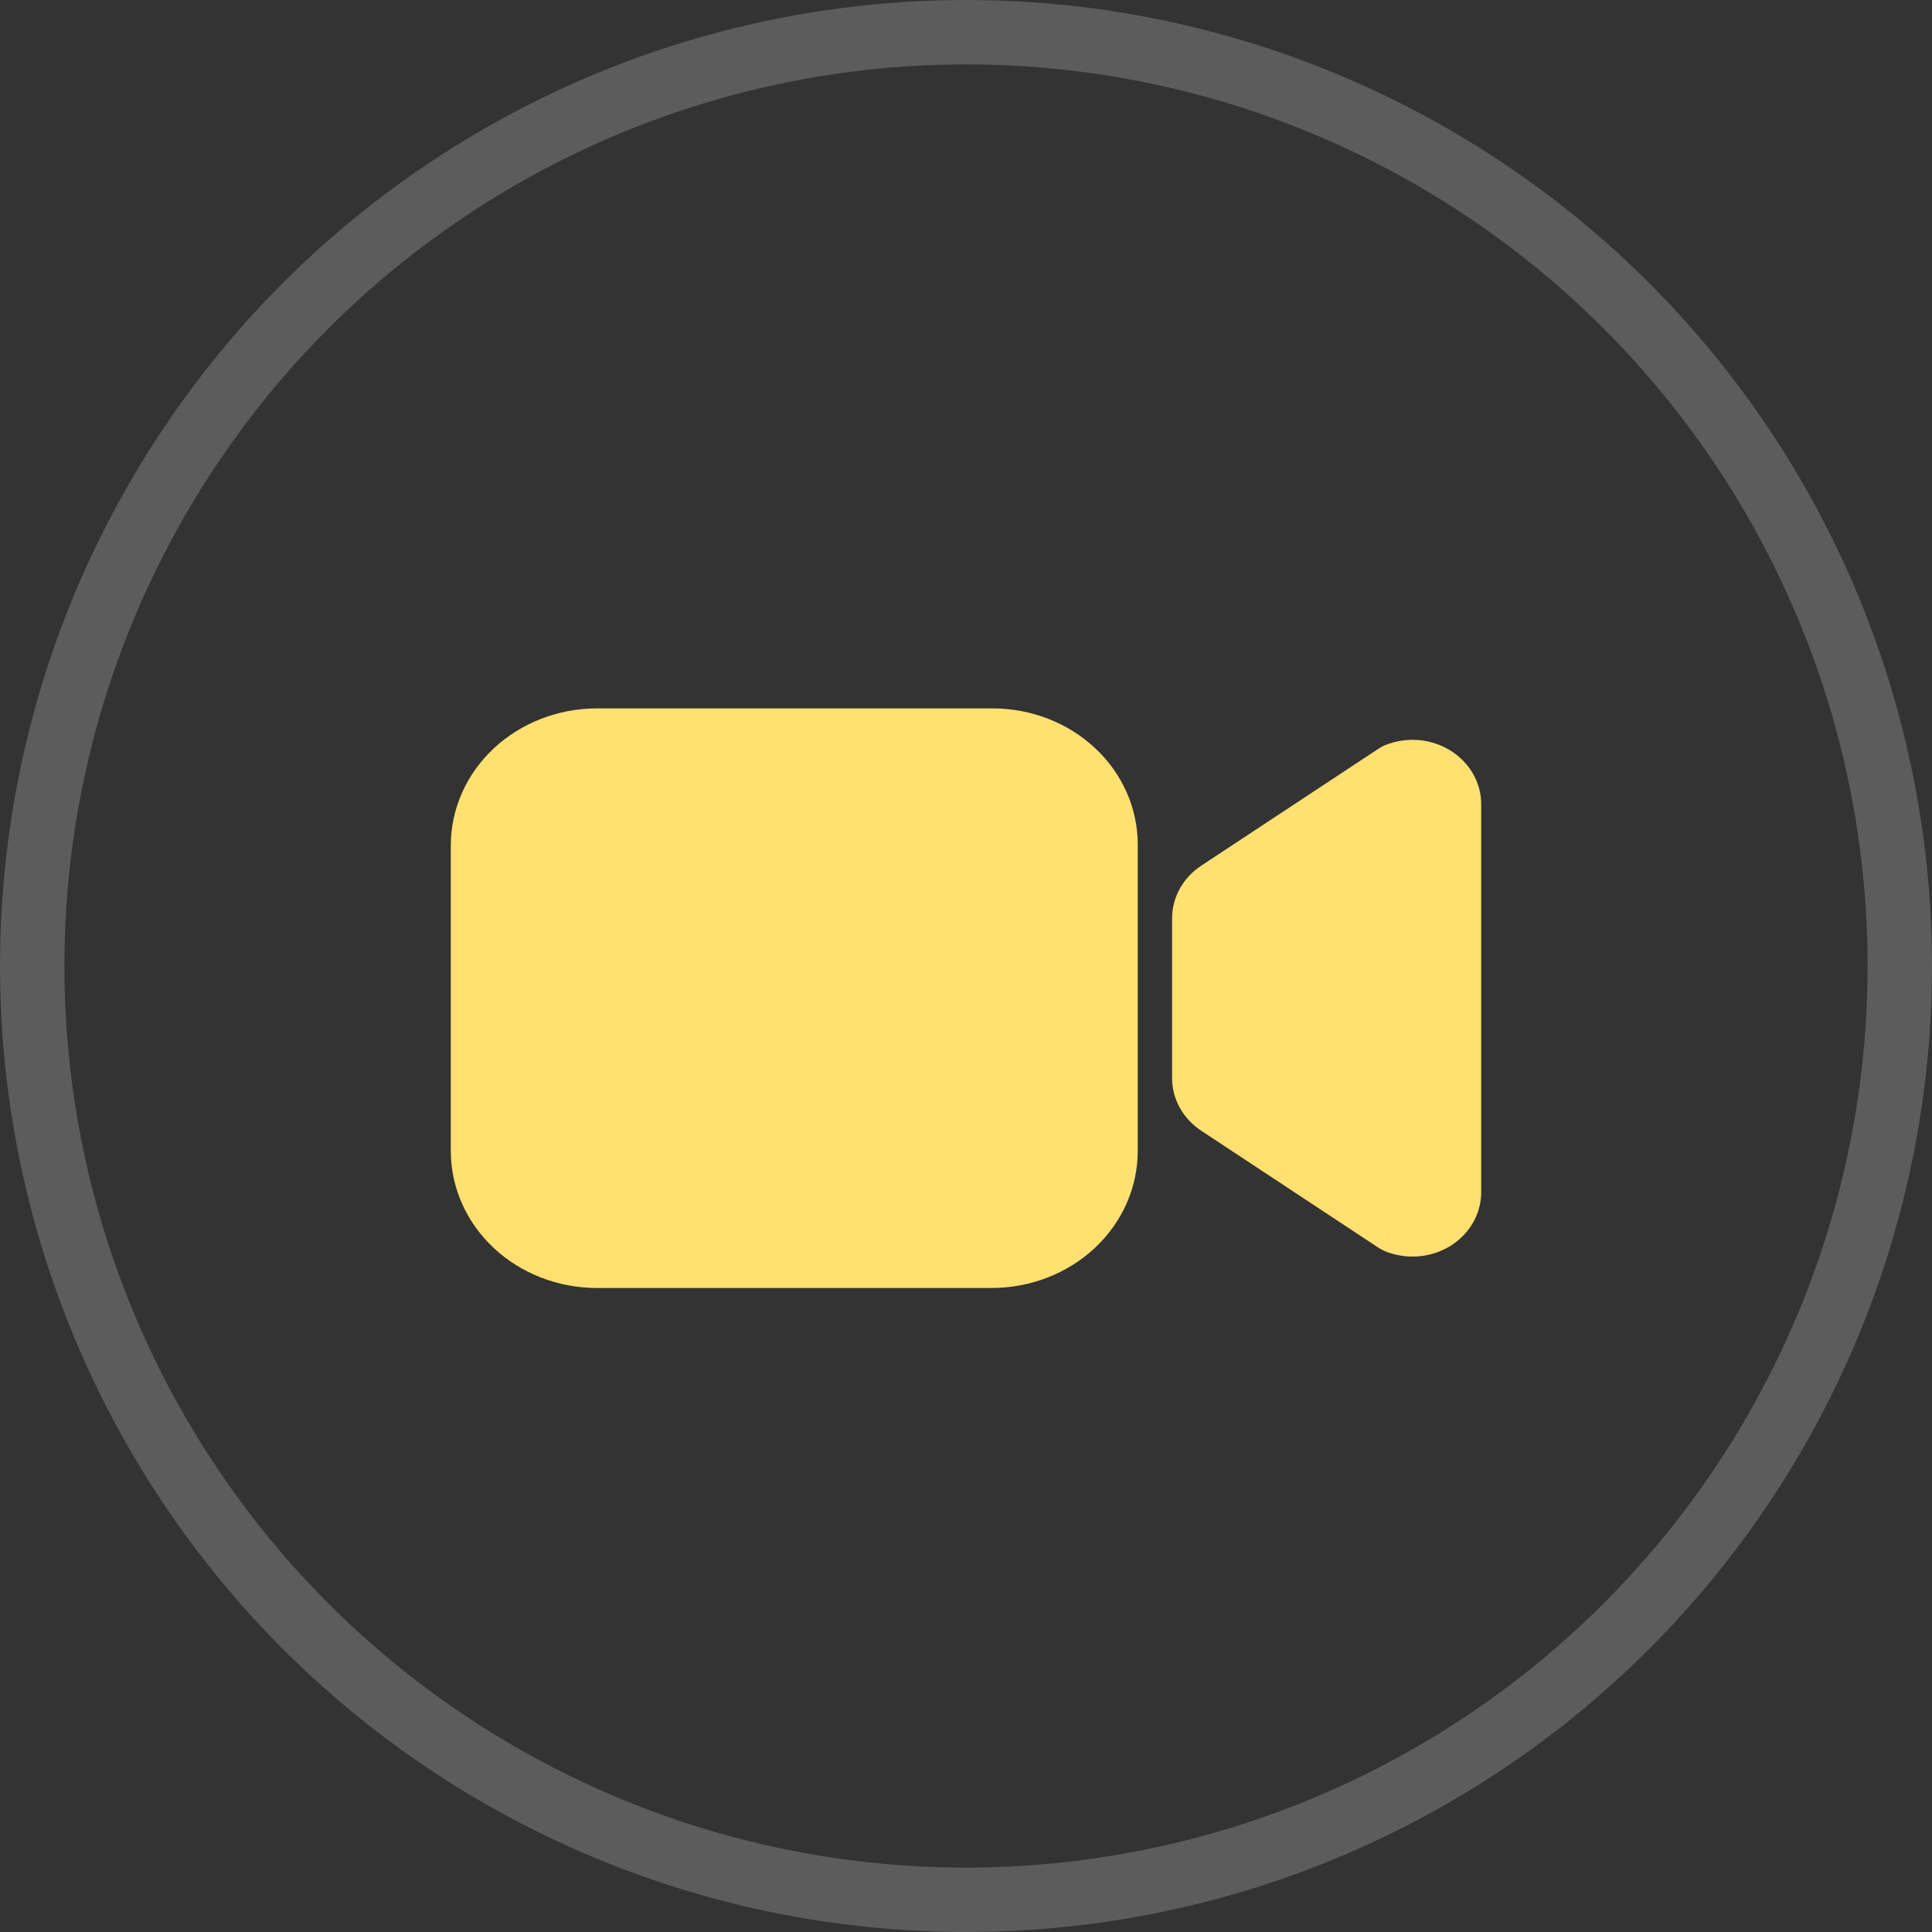 <svg width="30" height="30" viewBox="0 0 30 30" fill="none" xmlns="http://www.w3.org/2000/svg">
<rect x="0" y="0" width="30" height="30" fill="#333333" stroke="none"/>
<circle opacity="0.2" cx="15" cy="15" r="14.5" stroke="white"/>
<path d="M21.933 19.512C21.784 19.512 21.636 19.483 21.5 19.426C21.468 19.412 21.438 19.396 21.41 19.378L18.653 17.558C18.513 17.466 18.399 17.343 18.32 17.201C18.241 17.059 18.2 16.901 18.2 16.741V14.259C18.2 14.099 18.241 13.941 18.32 13.799C18.399 13.657 18.513 13.534 18.653 13.442L21.41 11.623C21.438 11.604 21.468 11.588 21.5 11.574C21.662 11.507 21.84 11.478 22.017 11.491C22.195 11.504 22.366 11.559 22.515 11.65C22.663 11.74 22.786 11.865 22.871 12.011C22.956 12.158 23 12.322 23 12.488V18.512C23 18.777 22.888 19.031 22.688 19.219C22.488 19.407 22.216 19.512 21.933 19.512V19.512ZM15.4 20H9.267C8.666 19.999 8.09 19.775 7.665 19.377C7.24 18.979 7.001 18.438 7 17.875V13.125C7.001 12.562 7.24 12.021 7.665 11.623C8.09 11.225 8.666 11.001 9.267 11H15.416C16.013 11.001 16.585 11.223 17.007 11.619C17.429 12.014 17.666 12.551 17.667 13.11V17.875C17.666 18.438 17.427 18.979 17.002 19.377C16.577 19.775 16.001 19.999 15.4 20Z" fill="#FFE070"/>
</svg>
